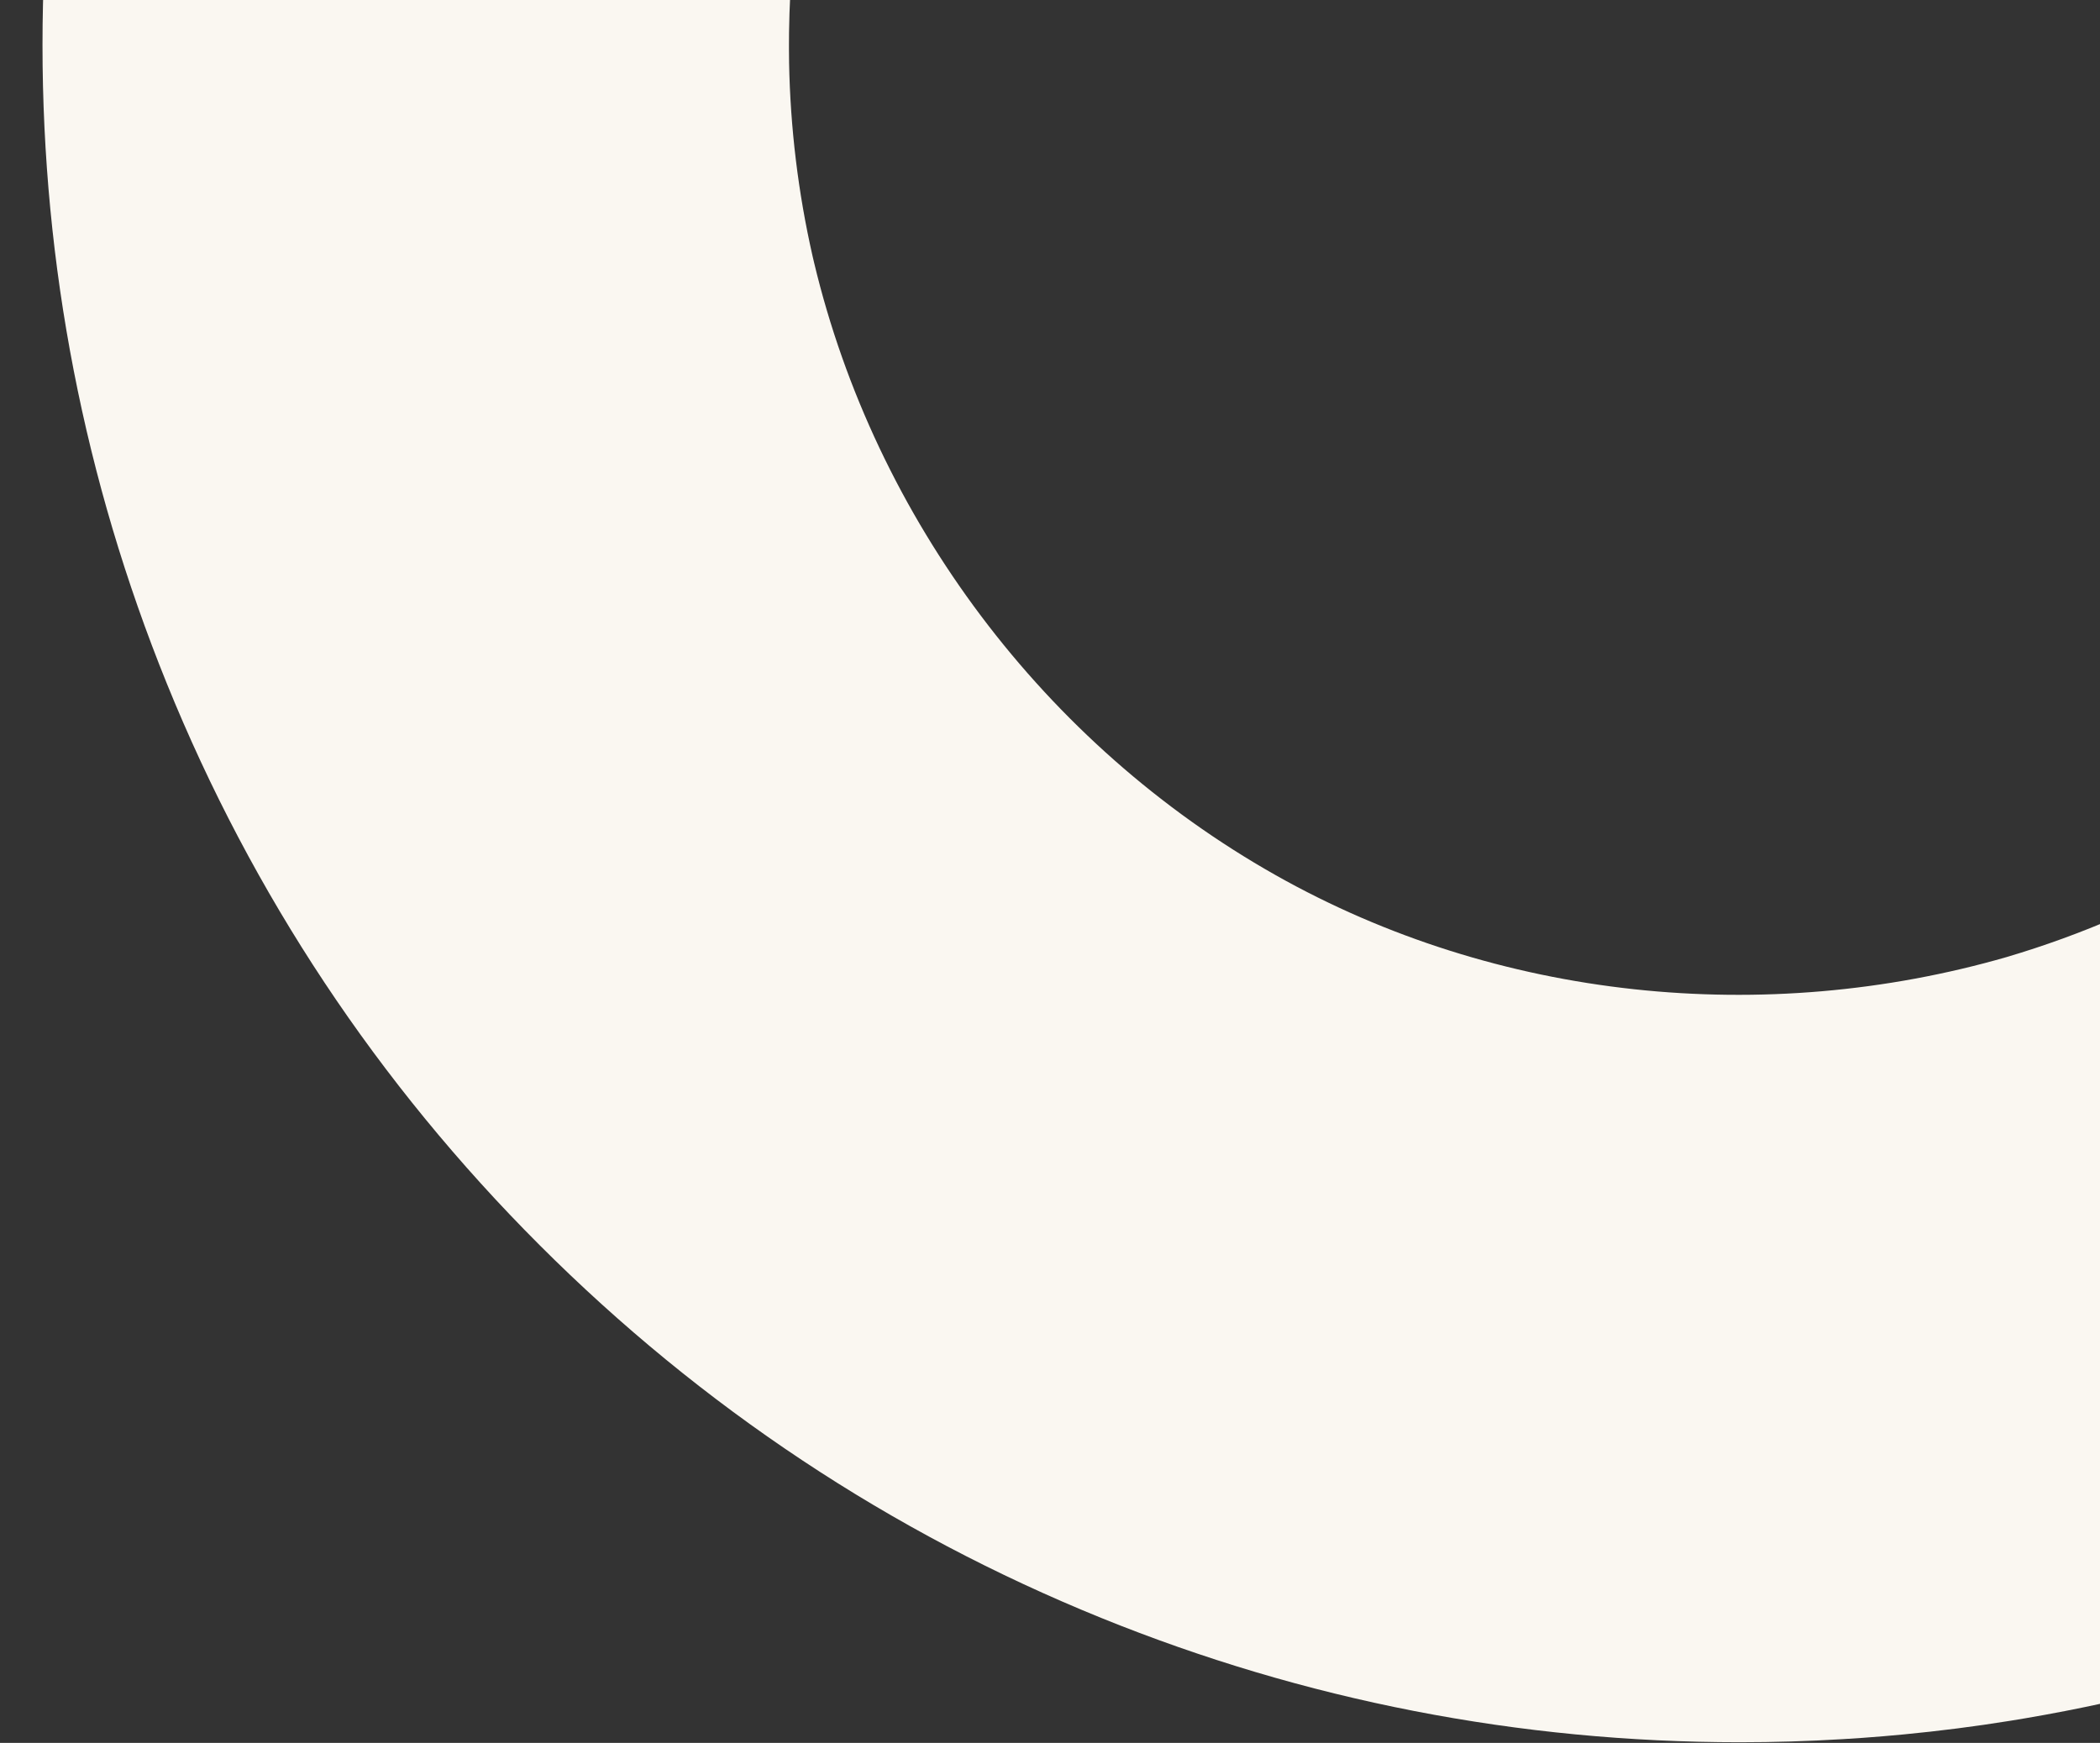 <svg width="541" height="449" viewBox="0 0 541 449" fill="none" xmlns="http://www.w3.org/2000/svg">
<rect x="0" y="0" width="541" height="449" fill="#333333" stroke="none"/>
<g clip-path="url(#clip0_7022_2289)">
<path d="M1818.16 -152.895C1796.15 -207.198 1763.83 -255.877 1722.12 -297.584C1680.43 -339.291 1631.74 -371.606 1577.44 -393.624C1525.04 -414.87 1469.7 -425.648 1412.96 -425.648C1356.21 -425.648 1300.87 -414.87 1248.47 -393.624C1194.18 -371.606 1145.49 -339.291 1103.78 -297.584L1052.6 -246.404L1042.27 -236.078L852.624 -46.427L622.673 183.524C622.492 183.705 622.321 183.876 622.14 184.046C621.598 184.599 621.045 185.141 620.493 185.684C591.212 214.262 555.622 235.115 517.039 246.527C517.039 246.527 517.032 246.53 517.019 246.537C454.739 264.507 385.851 257.737 328.644 225.462C268.976 191.791 225.461 133.57 209.721 67.634C209.58 67.052 209.439 66.459 209.309 65.876C205.632 49.654 203.593 32.989 203.282 16.093C203.282 16.053 203.282 16.003 203.282 15.963V15.782C203.272 15.501 203.272 15.209 203.272 14.918C203.262 14.868 203.262 14.807 203.272 14.737C203.262 14.064 203.252 13.391 203.252 12.708V11.593C203.252 10.518 203.252 9.453 203.272 8.379C203.272 8.228 203.272 8.077 203.282 7.927V7.846C203.995 -40.601 218.701 -86.758 245.471 -126.014C245.471 -126.034 245.491 -126.054 245.511 -126.074C261.312 -148.786 279.614 -167.088 296.831 -181.001C313.325 -193.969 331.326 -204.707 350.371 -212.994C350.371 -213.004 350.381 -213.004 350.381 -213.004C350.381 -213.004 350.412 -213.004 350.422 -213.004C380.959 -226.314 414.188 -233.356 448.2 -233.356C513.624 -233.356 575.139 -207.871 621.407 -161.604L630.387 -152.624L598.474 -120.71C589.775 -112.011 595.199 -97.105 607.454 -96.03L826.416 -76.844C835.397 -76.06 842.91 -83.574 842.127 -92.554L822.941 -311.506C821.856 -323.761 806.949 -329.185 798.25 -320.486L766.357 -288.593L757.377 -297.574C715.67 -339.281 666.991 -371.596 612.688 -393.614C560.273 -414.87 504.935 -425.648 448.19 -425.648C391.446 -425.648 336.107 -414.87 283.702 -393.624C229.409 -371.606 180.721 -339.291 139.014 -297.584C97.306 -255.877 64.992 -207.198 42.973 -152.895C21.728 -100.49 10.949 -45.151 10.949 11.593C10.949 68.337 21.728 123.676 42.973 176.081C64.992 230.374 97.306 279.062 139.014 320.77C180.721 362.477 229.409 394.791 283.702 416.81C336.107 438.056 391.446 448.834 448.19 448.834C457.05 448.834 465.889 448.573 474.679 448.04C478.195 447.839 481.71 447.578 485.206 447.287C486.964 447.136 488.712 446.986 490.46 446.815C499.641 445.931 508.762 444.776 517.842 443.309C519.138 443.098 520.434 442.887 521.73 442.666C528.631 441.491 535.512 440.155 542.342 438.658C545.758 437.905 549.163 437.111 552.558 436.278H552.568C559.369 434.6 566.129 432.772 572.849 430.773C586.289 426.775 599.579 422.124 612.678 416.81C666.971 394.791 715.66 362.477 757.367 320.77L959.071 119.065L1238.47 -160.348C1238.66 -160.519 1238.83 -160.69 1239.01 -160.86C1239.68 -161.533 1240.35 -162.217 1241.04 -162.88C1241.33 -163.181 1241.63 -163.472 1241.93 -163.763C1242.72 -164.547 1243.53 -165.31 1244.33 -166.074C1245.37 -167.058 1246.41 -168.033 1247.46 -168.997C1248.24 -169.72 1249.02 -170.433 1249.82 -171.126C1260.93 -181.061 1272.95 -189.981 1285.68 -197.746C1359.99 -243.019 1456.55 -245.128 1532.5 -202.276C1596.74 -166.034 1642.25 -101.344 1654.55 -29.18C1654.66 -28.567 1654.76 -27.944 1654.85 -27.322C1656.56 -16.553 1657.56 -5.604 1657.84 5.465C1657.86 6.4 1657.88 7.334 1657.89 8.268C1657.9 8.318 1657.9 8.379 1657.89 8.439V8.529C1657.9 9.554 1657.91 10.568 1657.91 11.593C1657.91 12.617 1657.91 13.733 1657.89 14.807C1657.89 14.948 1657.89 15.109 1657.88 15.259V15.28C1657.17 63.737 1642.47 109.924 1615.69 149.2C1615.68 149.22 1615.67 149.24 1615.65 149.26C1599.35 172.685 1580.39 191.419 1562.71 205.482C1546.92 217.727 1529.83 227.903 1511.79 235.859C1511.44 235.979 1511.11 236.09 1510.78 236.19C1510.86 236.17 1511.02 236.14 1511.27 236.08C1480.67 249.5 1447.35 256.541 1412.96 256.541C1347.53 256.541 1286.02 231.067 1239.75 184.8L1153.17 98.231C1142.88 87.925 1126.17 87.925 1115.86 98.231L1017.21 196.884C1006.91 207.19 1006.91 223.885 1017.21 234.191L1103.78 320.77C1145.49 362.477 1194.17 394.791 1248.47 416.81C1300.87 438.056 1356.2 448.834 1412.96 448.834C1469.71 448.834 1525.04 438.056 1577.44 416.81C1631.74 394.791 1680.43 362.477 1722.13 320.77C1763.83 279.062 1796.16 230.374 1818.16 176.081C1839.42 123.676 1850.2 68.327 1850.2 11.593C1850.2 -45.142 1839.42 -100.49 1818.16 -152.895Z" fill="#FAF7F1"/>
</g>
<defs>
<clipPath id="clip0_7022_2289">
<rect width="541" height="449" fill="white"/>
</clipPath>
</defs>
</svg>
